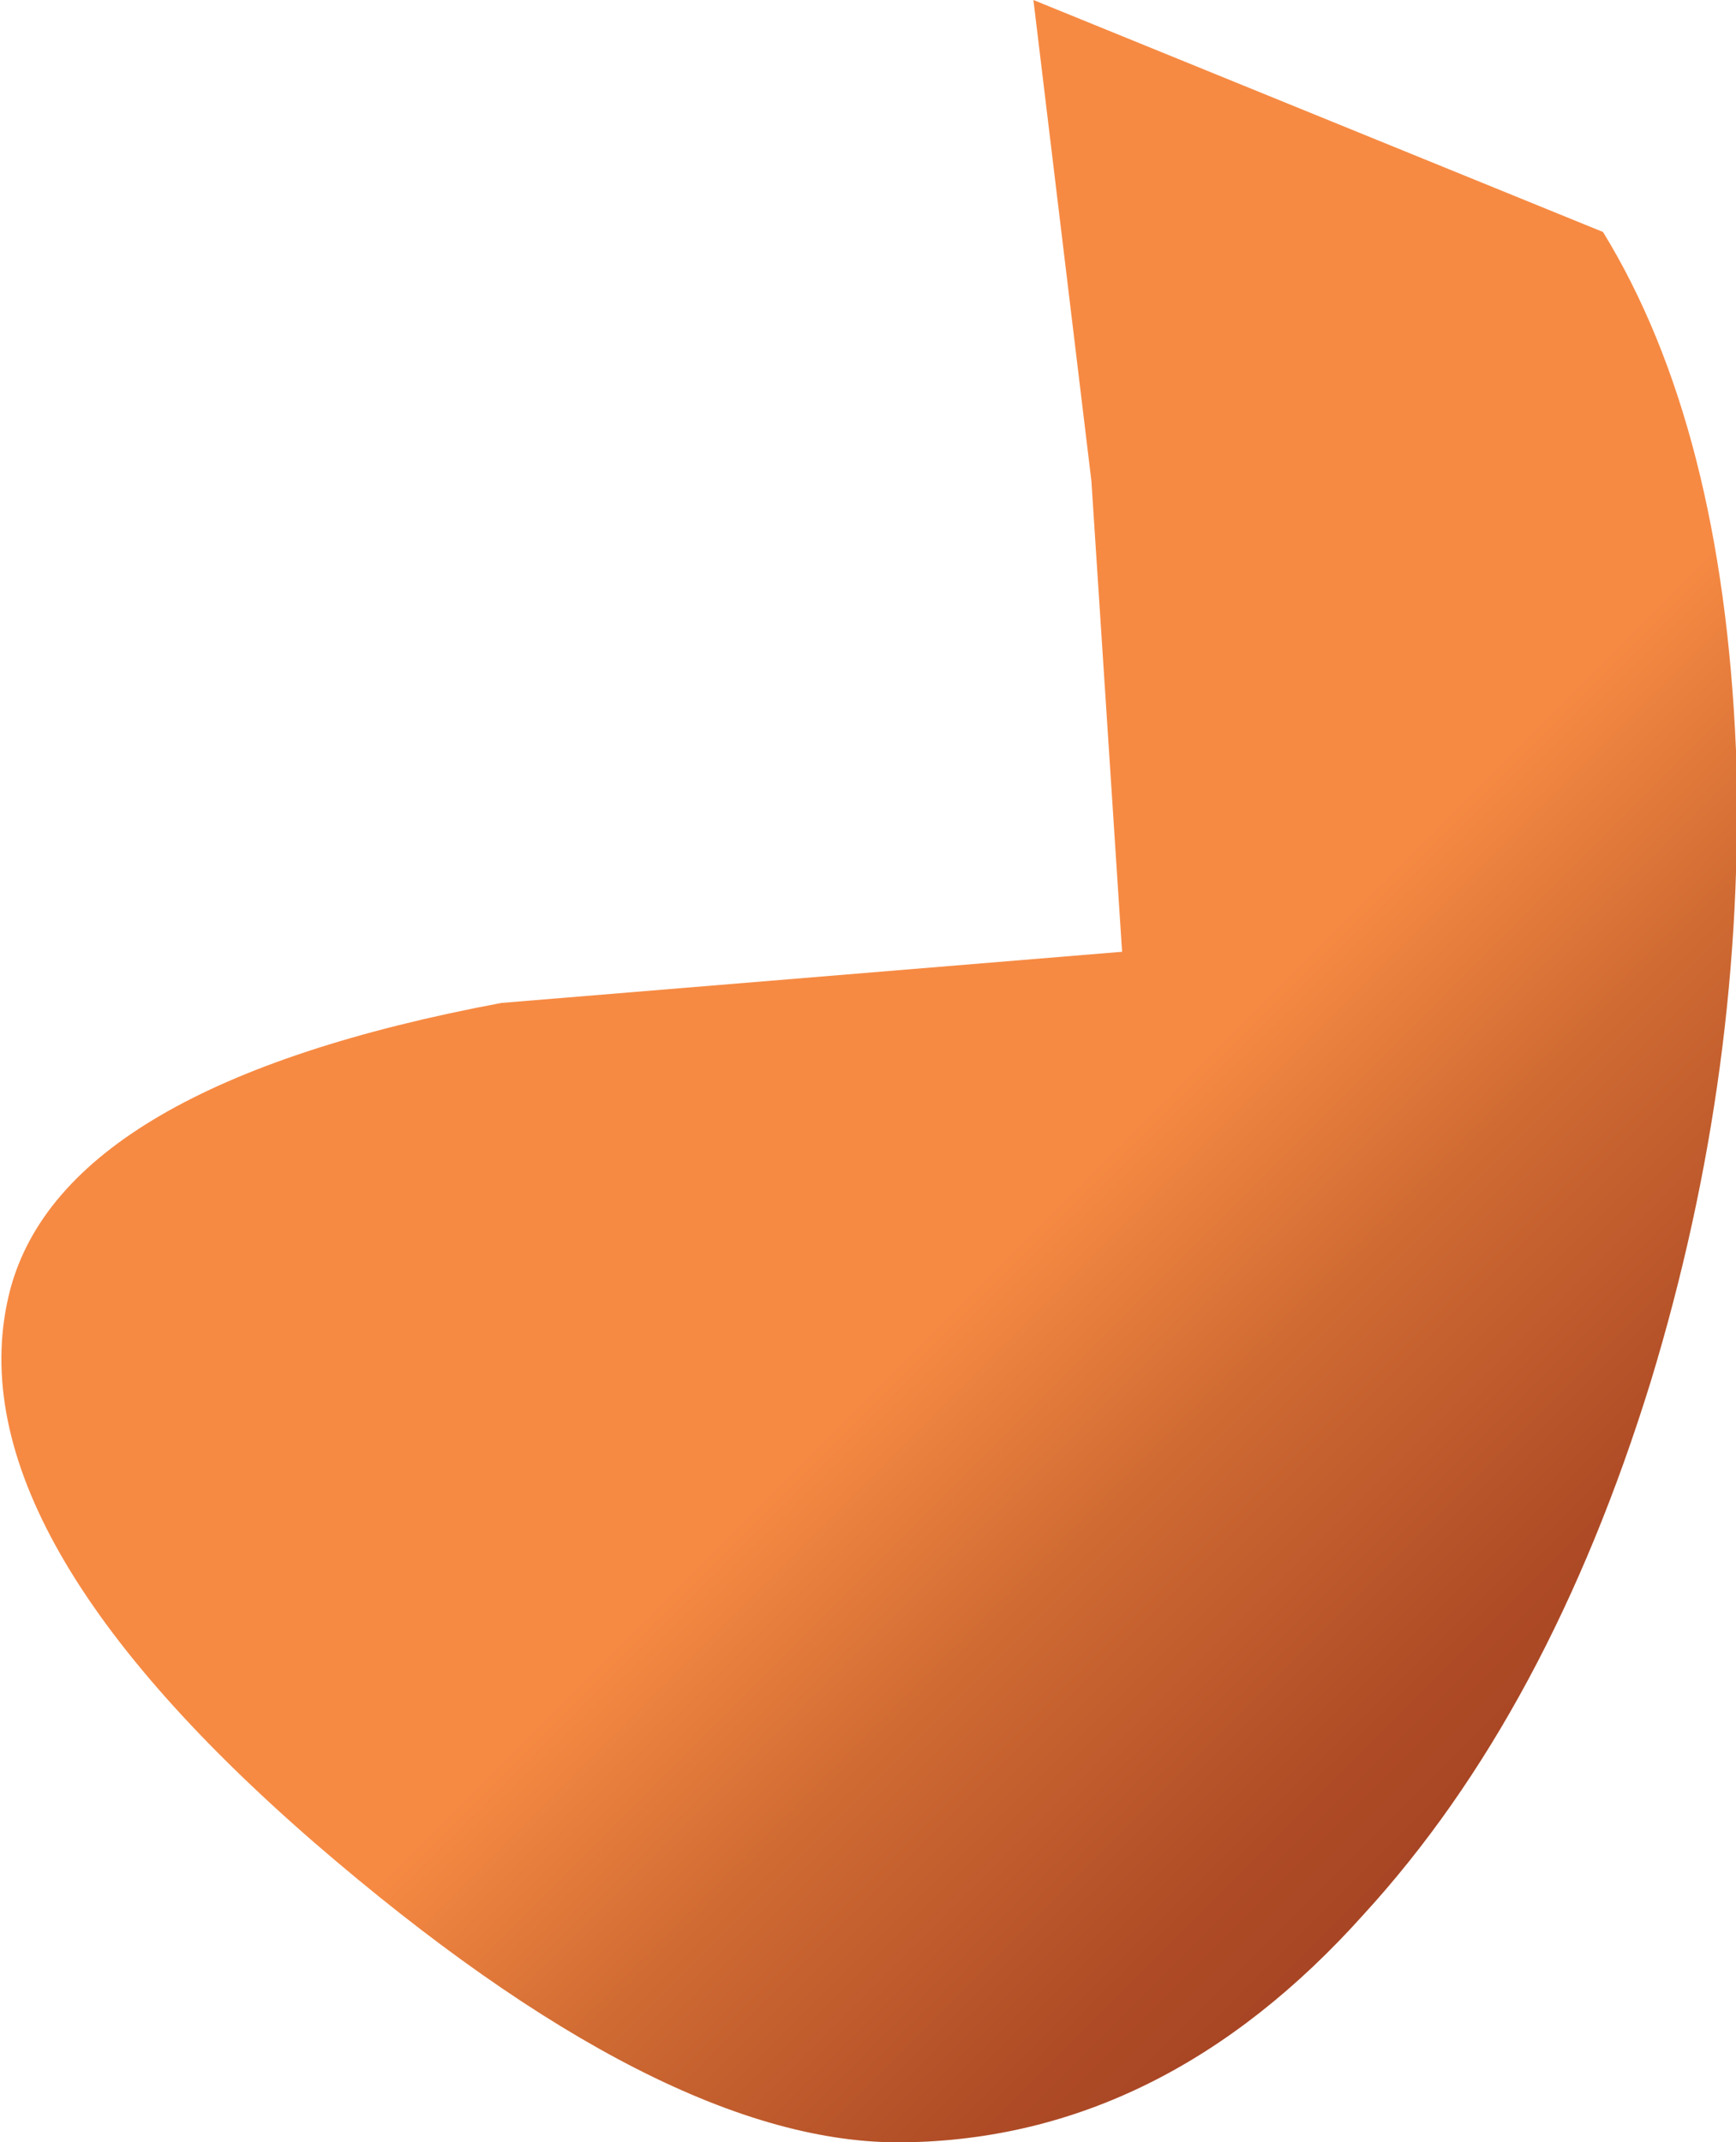<?xml version="1.0" encoding="UTF-8" standalone="no"?>
<svg xmlns:xlink="http://www.w3.org/1999/xlink" height="31.4px" width="25.45px" xmlns="http://www.w3.org/2000/svg">
  <g transform="matrix(1.0, 0.0, 0.0, 1.0, -52.9, -106.1)">
    <path d="M68.05 106.1 L76.4 109.5 Q78.15 112.35 78.35 117.1 78.5 121.75 77.1 126.35 75.6 131.2 72.9 134.15 69.95 137.45 66.15 137.5 62.65 137.55 57.5 133.1 52.15 128.45 53.05 125.0 53.85 122.0 60.25 120.8 L69.35 120.05 68.9 113.15 68.05 106.1" fill="url(#gradient0)" fill-rule="evenodd" stroke="none"/>
  </g>
  <defs>
    <linearGradient gradientTransform="matrix(-0.006, -0.006, 0.006, -0.006, 72.1, 126.4)" gradientUnits="userSpaceOnUse" id="gradient0" spreadMethod="pad" x1="-819.2" x2="819.2">
      <stop offset="0.0" stop-color="#a44123"/>
      <stop offset="0.196" stop-color="#af4c26"/>
      <stop offset="0.557" stop-color="#d06b33"/>
      <stop offset="0.824" stop-color="#f68a43"/>
    </linearGradient>
  </defs>
</svg>
